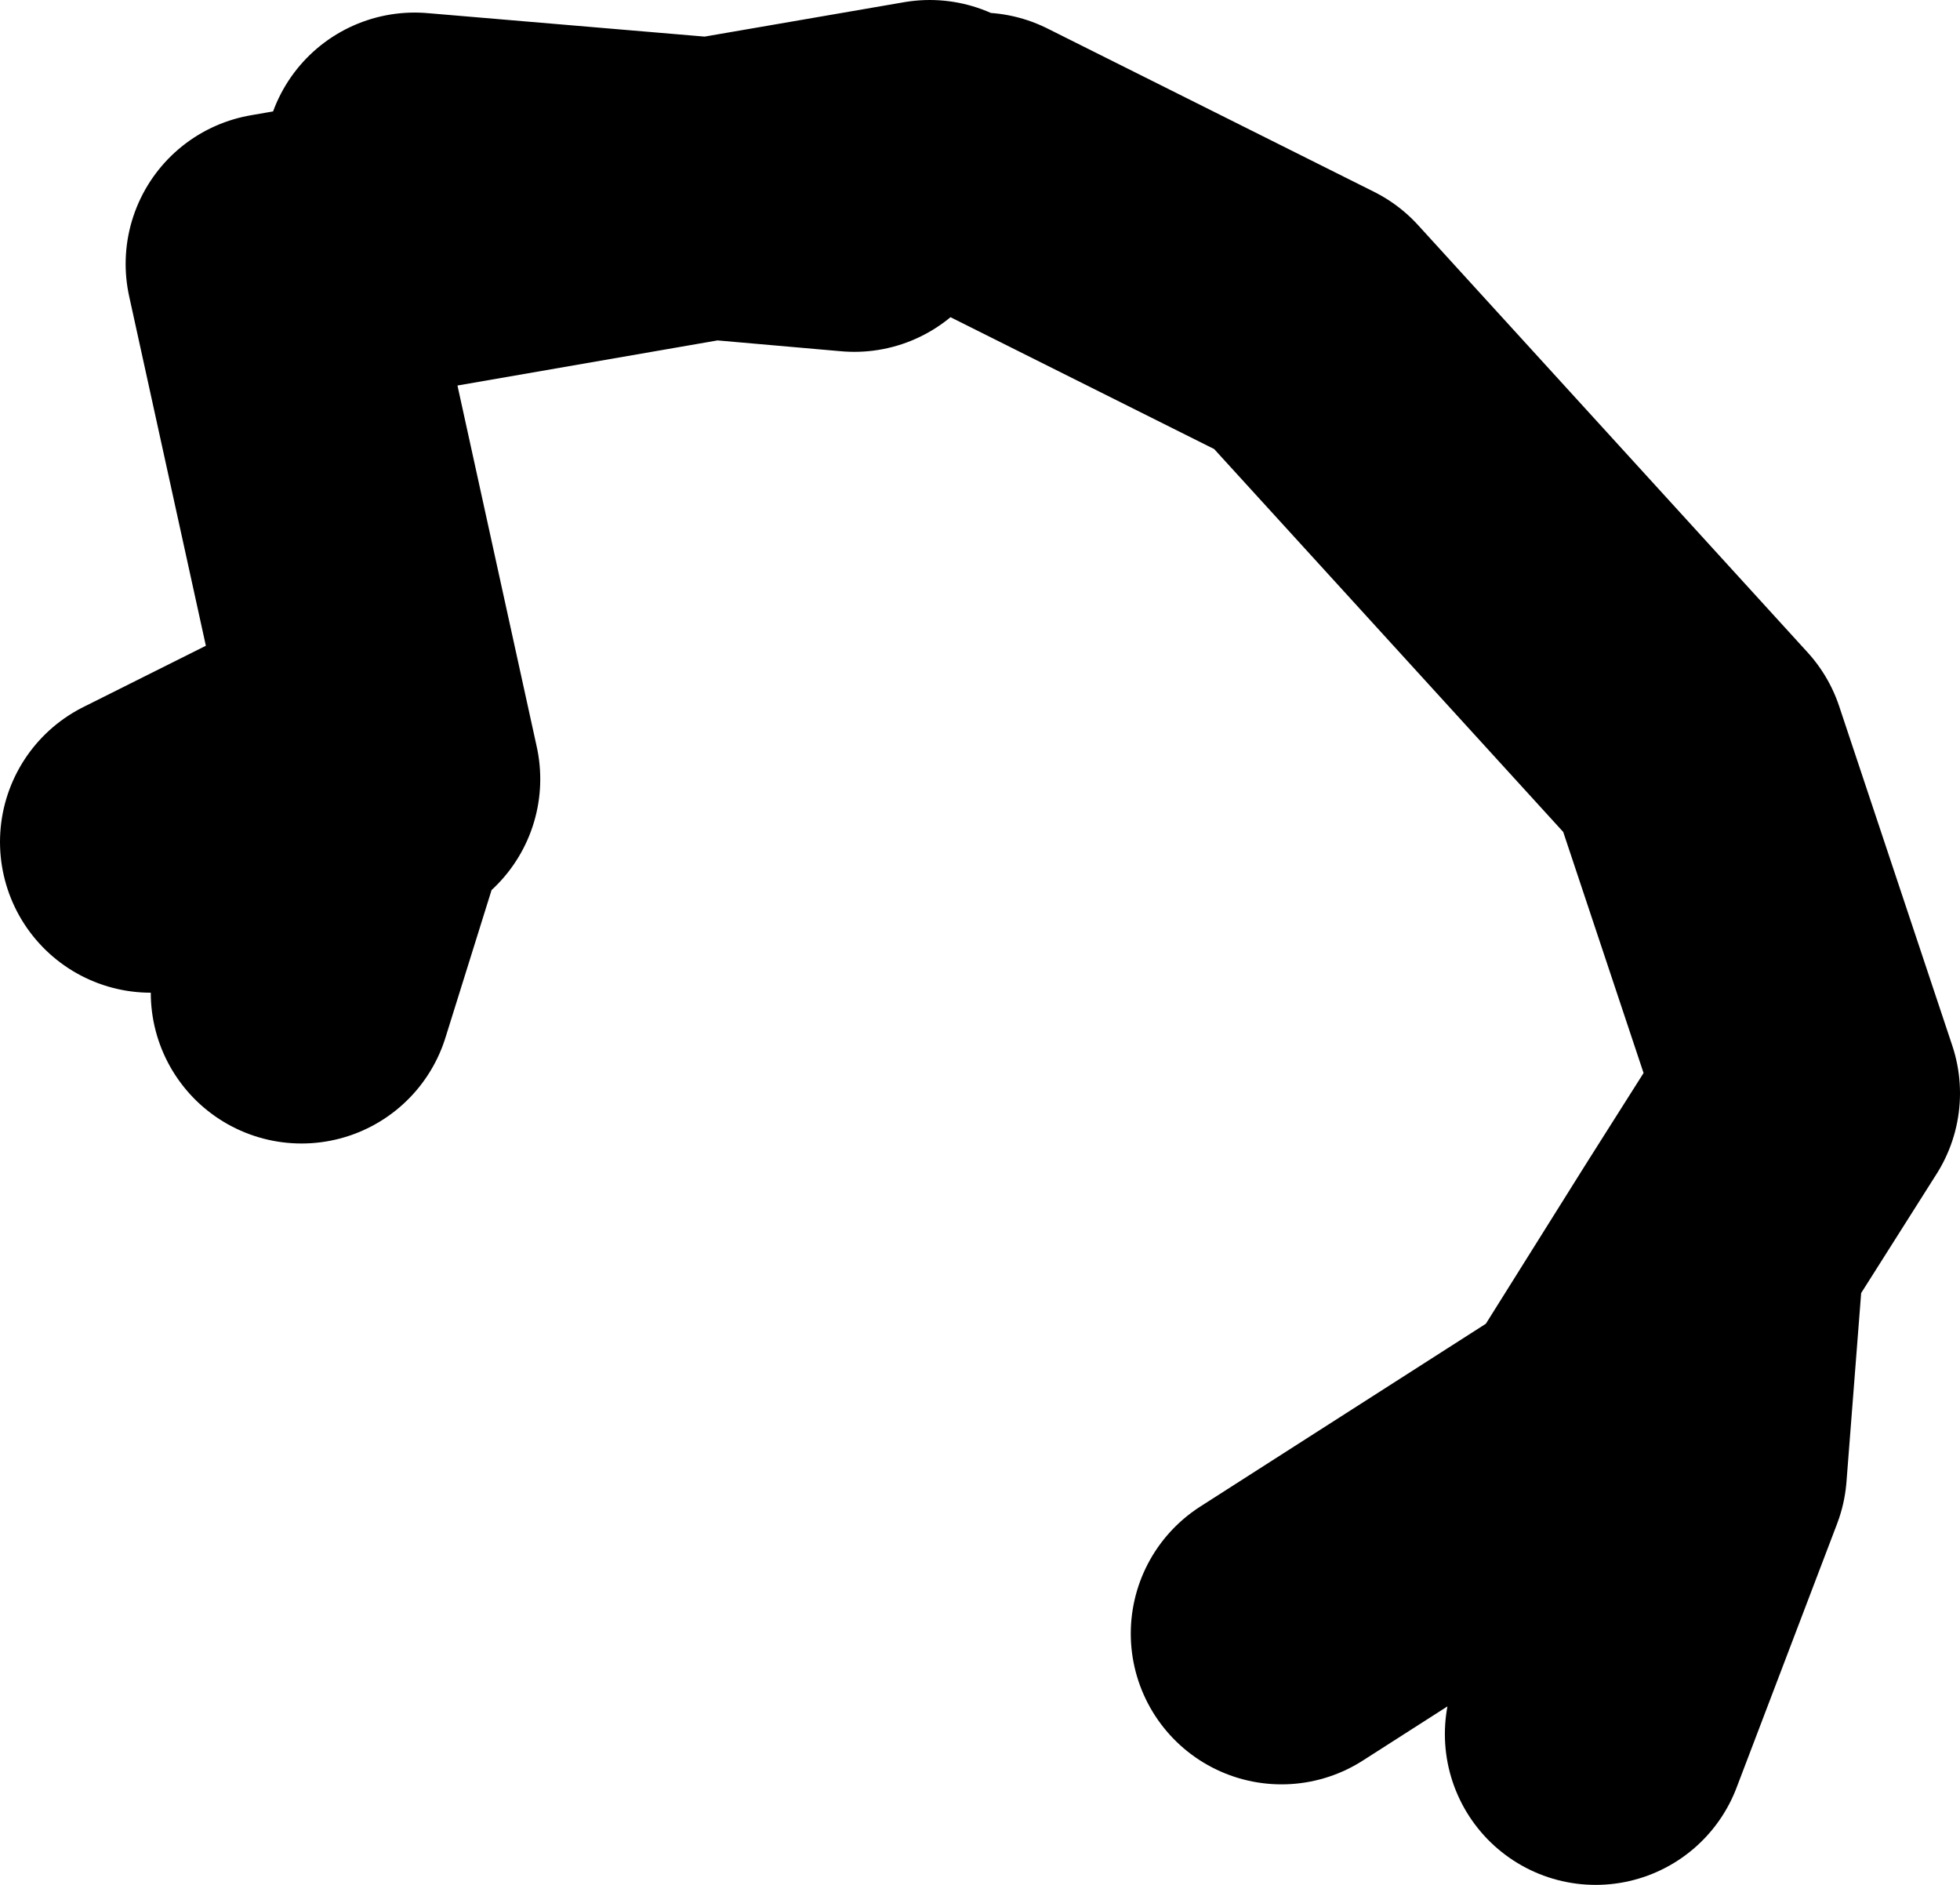 <?xml version="1.0" encoding="UTF-8" standalone="no"?>
<svg xmlns:xlink="http://www.w3.org/1999/xlink" height="37.5px" width="39.0px" xmlns="http://www.w3.org/2000/svg">
  <g transform="matrix(1.0, 0.0, 0.0, 1.0, 100.75, 11.65)">
    <path d="M-82.25 -8.65 L-86.6 -7.9 -83.75 -7.65 M-93.0 3.85 L-95.25 -6.4 -86.6 -7.9 -92.5 -8.4 M-81.25 -8.4 L-74.75 -5.15 -67.0 3.35 -64.75 10.1 -66.65 13.1 -67.0 17.6 -69.0 22.85 M-66.65 13.1 L-69.0 16.85 -75.25 20.85 M-94.75 3.6 L-97.75 5.1 M-93.5 4.1 L-94.75 8.1" fill="none" stroke="#000000" stroke-linecap="round" stroke-linejoin="round" stroke-width="6.0"/>
  </g>
</svg>
